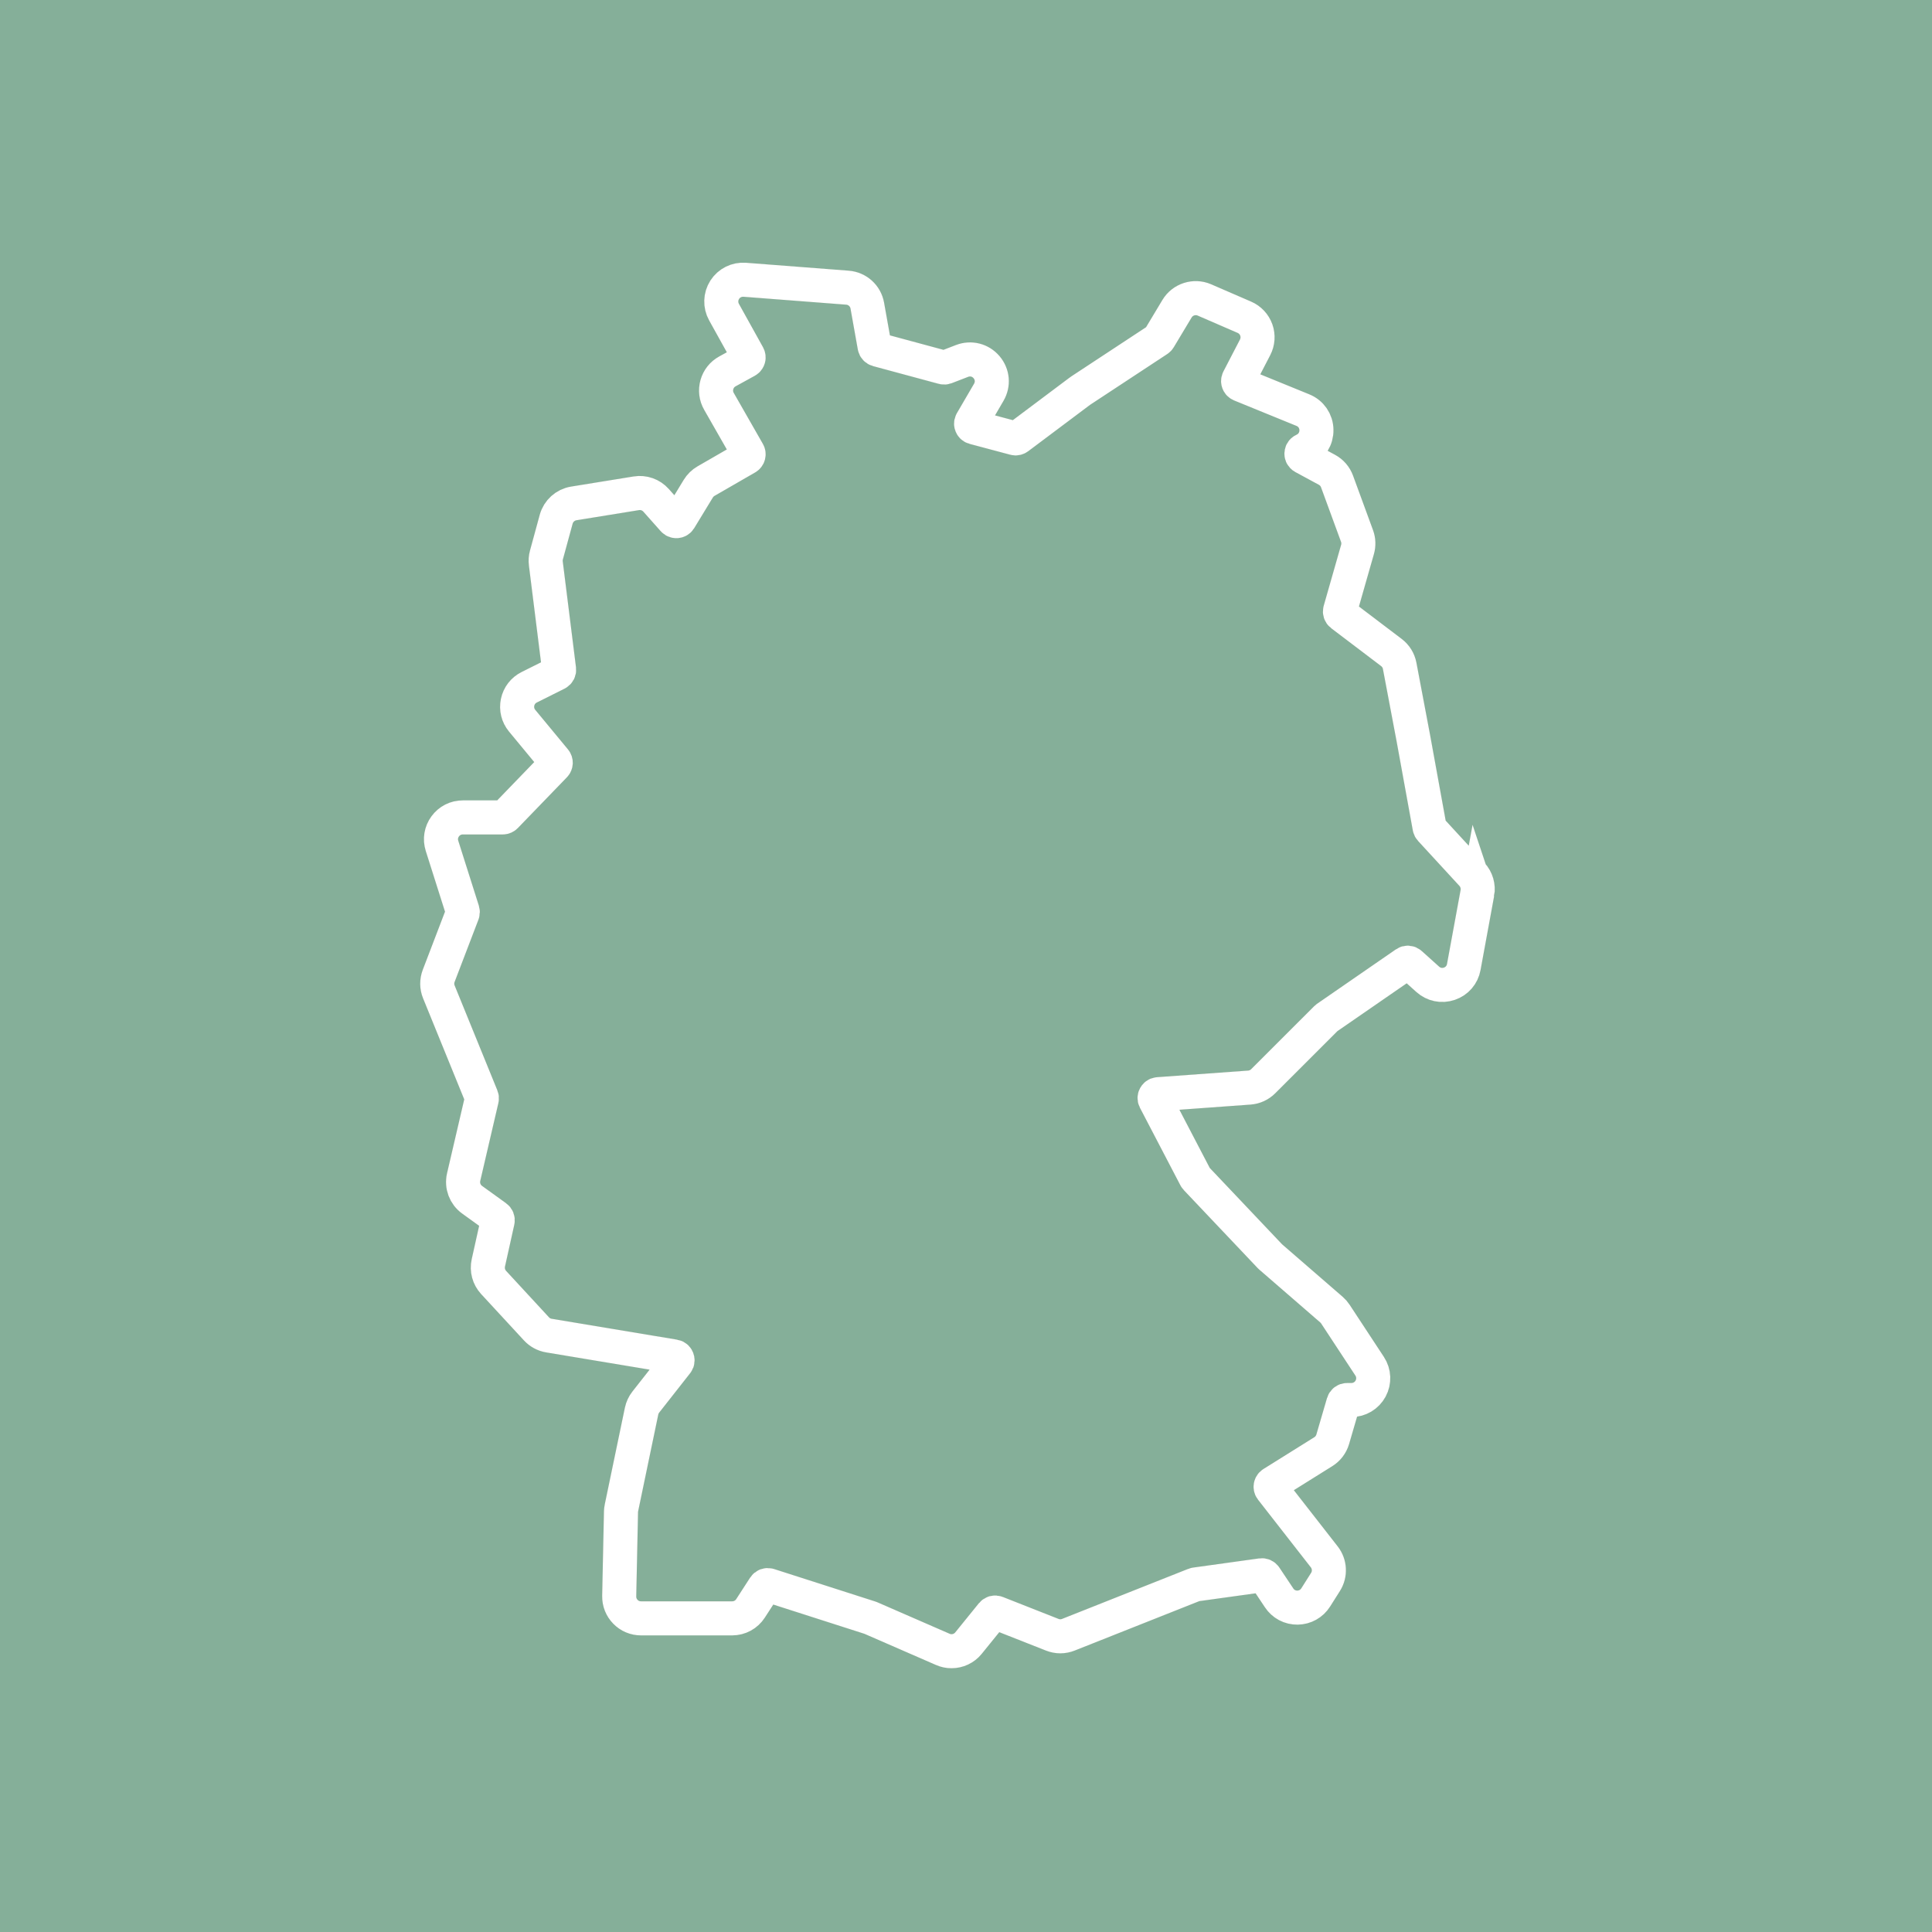 <?xml version="1.0" encoding="UTF-8"?>
<svg xmlns="http://www.w3.org/2000/svg" width="100mm" height="100mm" viewBox="0 0 283.465 283.465">
  <defs>
    <style>
      .uuid-1fdb3413-6a8e-43ad-8c96-dce05580910b {
        fill: #85af99;
      }

      .uuid-37e53bd4-03b8-48f2-976a-ea326685e918 {
        stroke: #fff;
        stroke-width: 5px;
      }

      .uuid-37e53bd4-03b8-48f2-976a-ea326685e918, .uuid-c3e03438-1ffe-46dd-a060-46d5181d6269 {
        fill: none;
        stroke-miterlimit: 10;
      }

      .uuid-c3e03438-1ffe-46dd-a060-46d5181d6269 {
        stroke: #94795d;
        stroke-width: 4.928px;
      }
    </style>
  </defs>
  <g id="uuid-82285307-8d6a-4ffa-9ec3-cdb3c07aa8c7" data-name="BG">
    <rect class="uuid-1fdb3413-6a8e-43ad-8c96-dce05580910b" x="0" y="0" width="283.465" height="283.465"/>
  </g>
  <g id="uuid-a1ddcf06-8eef-4587-b335-7424eb3e622f" data-name="Icon braun">
    <path class="uuid-c3e03438-1ffe-46dd-a060-46d5181d6269" d="M216.76,131.033l-1.994,10.851c-.211,1.155-1.004,2.073-2.115,2.451-1.115.378-2.3.135-3.175-.651l-2.546-2.29c-.197-.178-.487-.197-.704-.046l-11.571,7.988c-.026.02-.053.043-.079.069l-9.239,9.235c-.543.543-1.263.875-2.03.931l-13.377.971c-.267.02-.401.191-.457.293-.056.099-.132.303-.006.54l5.942,11.39c.023.046.056.092.092.128l10.844,11.446c.01.013.023.026.036.036l8.975,7.778c.224.194.418.418.579.665l5.021,7.639c.648.984.701,2.24.141,3.277-.559,1.036-1.638,1.681-2.816,1.681h-.635c-.25,0-.477.171-.546.411l-1.56,5.343c-.221.757-.711,1.402-1.375,1.819l-7.472,4.669c-.188.118-.243.293-.26.385-.017.092-.023.276.112.451l7.751,9.933c.829,1.059.905,2.54.184,3.678l-1.438,2.273c-.579.921-1.576,1.48-2.665,1.494-1.105.017-2.102-.52-2.704-1.428l-2.043-3.063c-.122-.181-.336-.28-.553-.25l-9.693,1.346c-.046.007-.089.02-.128.036l-18.503,7.34c-.76.303-1.596.303-2.356.003l-8.182-3.224c-.234-.092-.493-.023-.651.171l-3.464,4.277c-.619.77-1.546,1.188-2.494,1.188-.428,0-.862-.086-1.273-.267l-10.607-4.622c-.017-.007-.033-.013-.056-.02l-14.858-4.767c-.247-.079-.513.017-.651.234l-2.046,3.162c-.592.915-1.599,1.461-2.688,1.461h-13.374c-.869,0-1.681-.339-2.287-.961-.609-.622-.931-1.441-.915-2.306l.263-12.377c.007-.197.026-.395.069-.586l2.951-14.18c.102-.48.316-.941.619-1.326l4.537-5.774c.174-.224.128-.444.082-.559-.043-.112-.158-.309-.438-.355l-18.398-3.066c-.698-.115-1.349-.467-1.826-.987l-6.287-6.807c-.711-.773-1-1.842-.773-2.869l1.365-6.139c.049-.224-.036-.454-.22-.586l-3.524-2.543c-1.05-.757-1.536-2.063-1.244-3.323l2.662-11.436c.026-.118.017-.237-.03-.345l-6.268-15.388c-.309-.753-.316-1.589-.026-2.352l3.504-9.159c.046-.122.049-.253.01-.378l-3.027-9.544c-.309-.984-.141-2.023.47-2.856.609-.836,1.55-1.313,2.583-1.313h5.863c.155,0,.303-.062.411-.174l7.202-7.452c.204-.207.217-.533.03-.757l-4.803-5.807c-.625-.757-.869-1.74-.665-2.701.201-.961.823-1.764,1.701-2.204l4.076-2.037c.214-.109.339-.342.309-.579l-1.944-15.555c-.053-.418-.023-.836.089-1.24l1.431-5.244c.329-1.207,1.339-2.119,2.576-2.32l9.176-1.487c1.086-.174,2.171.211,2.905,1.033l2.546,2.866c.165.184.368.197.477.188.105-.01.303-.059.434-.27l2.734-4.494c.28-.457.671-.842,1.135-1.109l5.965-3.441c.27-.158.365-.503.211-.776l-4.277-7.485c-.431-.75-.536-1.625-.303-2.458.234-.832.78-1.52,1.54-1.938l2.82-1.55c.181-.099.25-.257.273-.342.026-.086.049-.253-.049-.434l-3.537-6.37c-.573-1.03-.533-2.29.102-3.284.638-.994,1.764-1.553,2.941-1.464l15.069,1.161c1.458.112,2.652,1.194,2.908,2.629l1.073,6.011c.04.217.201.392.411.451l9.65,2.606c.115.033.24.026.352-.016l2.421-.934c1.286-.493,2.695-.135,3.59.915.892,1.05,1.02,2.497.326,3.688l-2.517,4.317c-.122.211-.076.405-.033.503.04.099.141.27.378.332l5.968,1.592c.168.046.345.01.487-.095l9.077-6.807c.056-.043.108-.079.165-.115l11.295-7.432c.069-.046.132-.109.174-.181l2.626-4.376c.823-1.372,2.55-1.925,4.017-1.29l5.87,2.543c.813.352,1.448,1.033,1.744,1.865.296.832.234,1.76-.174,2.546l-2.431,4.688c-.102.194-.062.372-.03.457.033.089.118.25.319.332l9.15,3.734c1.201.49,1.964,1.599,1.99,2.895.026,1.3-.688,2.438-1.865,2.981-.28.125-.329.365-.332.497-.007.132.026.375.296.52l3.445,1.865c.688.372,1.214.98,1.48,1.714l2.931,7.995c.237.641.26,1.326.072,1.981l-2.556,8.949c-.062.224.02.47.204.612l7.327,5.557c.632.48,1.063,1.175,1.211,1.958l2.02,10.683,2.369,13.022c.02.105.069.204.141.283l6.077,6.606c.678.737.974,1.764.793,2.747Z"/>
  </g>
  <g id="uuid-caab8558-6c3f-40ab-b39d-915aa42badcf" data-name="Icon weiss">
    <path class="uuid-37e53bd4-03b8-48f2-976a-ea326685e918" d="M216.76,131.033l-1.994,10.851c-.211,1.155-1.004,2.073-2.115,2.451-1.115.378-2.3.135-3.175-.651l-2.546-2.29c-.197-.178-.487-.197-.704-.046l-11.571,7.988c-.026.02-.053.043-.079.069l-9.239,9.235c-.543.543-1.263.875-2.03.931l-13.377.971c-.267.02-.401.191-.457.293-.056.099-.132.303-.006.54l5.942,11.39c.023.046.056.092.092.128l10.844,11.446c.01.013.023.026.036.036l8.975,7.778c.224.194.418.418.579.665l5.021,7.639c.648.984.701,2.24.141,3.277-.559,1.036-1.638,1.681-2.816,1.681h-.635c-.25,0-.477.171-.546.411l-1.56,5.343c-.221.757-.711,1.402-1.375,1.819l-7.472,4.669c-.188.118-.243.293-.26.385-.017.092-.023.276.112.451l7.751,9.933c.829,1.059.905,2.54.184,3.678l-1.438,2.273c-.579.921-1.576,1.48-2.665,1.494-1.105.017-2.102-.52-2.704-1.428l-2.043-3.063c-.122-.181-.336-.28-.553-.25l-9.693,1.346c-.046.007-.089.02-.128.036l-18.503,7.34c-.76.303-1.596.303-2.356.003l-8.182-3.224c-.234-.092-.493-.023-.651.171l-3.464,4.277c-.619.77-1.546,1.188-2.494,1.188-.428,0-.862-.086-1.273-.267l-10.607-4.622c-.017-.007-.033-.013-.056-.02l-14.858-4.767c-.247-.079-.513.017-.651.234l-2.046,3.162c-.592.915-1.599,1.461-2.688,1.461h-13.374c-.869,0-1.681-.339-2.287-.961-.609-.622-.931-1.441-.915-2.306l.263-12.377c.007-.197.026-.395.069-.586l2.951-14.18c.102-.48.316-.941.619-1.326l4.537-5.774c.174-.224.128-.444.082-.559-.043-.112-.158-.309-.438-.355l-18.398-3.066c-.698-.115-1.349-.467-1.826-.987l-6.287-6.807c-.711-.773-1-1.842-.773-2.869l1.365-6.139c.049-.224-.036-.454-.22-.586l-3.524-2.543c-1.05-.757-1.536-2.063-1.244-3.323l2.662-11.436c.026-.118.017-.237-.03-.345l-6.268-15.388c-.309-.753-.316-1.589-.026-2.352l3.504-9.159c.046-.122.049-.253.01-.378l-3.027-9.544c-.309-.984-.141-2.023.47-2.856.609-.836,1.55-1.313,2.583-1.313h5.863c.155,0,.303-.062.411-.174l7.202-7.452c.204-.207.217-.533.03-.757l-4.803-5.807c-.625-.757-.869-1.74-.665-2.701.201-.961.823-1.764,1.701-2.204l4.076-2.037c.214-.109.339-.342.309-.579l-1.944-15.555c-.053-.418-.023-.836.089-1.24l1.431-5.244c.329-1.207,1.339-2.119,2.576-2.32l9.176-1.487c1.086-.174,2.171.211,2.905,1.033l2.546,2.866c.165.184.368.197.477.188.105-.01.303-.059.434-.27l2.734-4.494c.28-.457.671-.842,1.135-1.109l5.965-3.441c.27-.158.365-.503.211-.776l-4.277-7.485c-.431-.75-.536-1.625-.303-2.458.234-.832.78-1.52,1.54-1.938l2.82-1.55c.181-.099.25-.257.273-.342.026-.086.049-.253-.049-.434l-3.537-6.37c-.573-1.03-.533-2.29.102-3.284.638-.994,1.764-1.553,2.941-1.464l15.069,1.161c1.458.112,2.652,1.194,2.908,2.629l1.073,6.011c.04.217.201.392.411.451l9.65,2.606c.115.033.24.026.352-.016l2.421-.934c1.286-.493,2.695-.135,3.59.915.892,1.05,1.02,2.497.326,3.688l-2.517,4.317c-.122.211-.076.405-.033.503.04.099.141.27.378.332l5.968,1.592c.168.046.345.01.487-.095l9.077-6.807c.056-.043.108-.079.165-.115l11.295-7.432c.069-.046.132-.109.174-.181l2.626-4.376c.823-1.372,2.55-1.925,4.017-1.29l5.87,2.543c.813.352,1.448,1.033,1.744,1.865.296.832.234,1.76-.174,2.546l-2.431,4.688c-.102.194-.062.372-.03.457.033.089.118.25.319.332l9.15,3.734c1.201.49,1.964,1.599,1.99,2.895.026,1.3-.688,2.438-1.865,2.981-.28.125-.329.365-.332.497-.007.132.026.375.296.52l3.445,1.865c.688.372,1.214.98,1.48,1.714l2.931,7.995c.237.641.26,1.326.072,1.981l-2.556,8.949c-.062.224.02.47.204.612l7.327,5.557c.632.48,1.063,1.175,1.211,1.958l2.02,10.683,2.369,13.022c.02.105.069.204.141.283l6.077,6.606c.678.737.974,1.764.793,2.747Z"/>
  </g>
</svg>